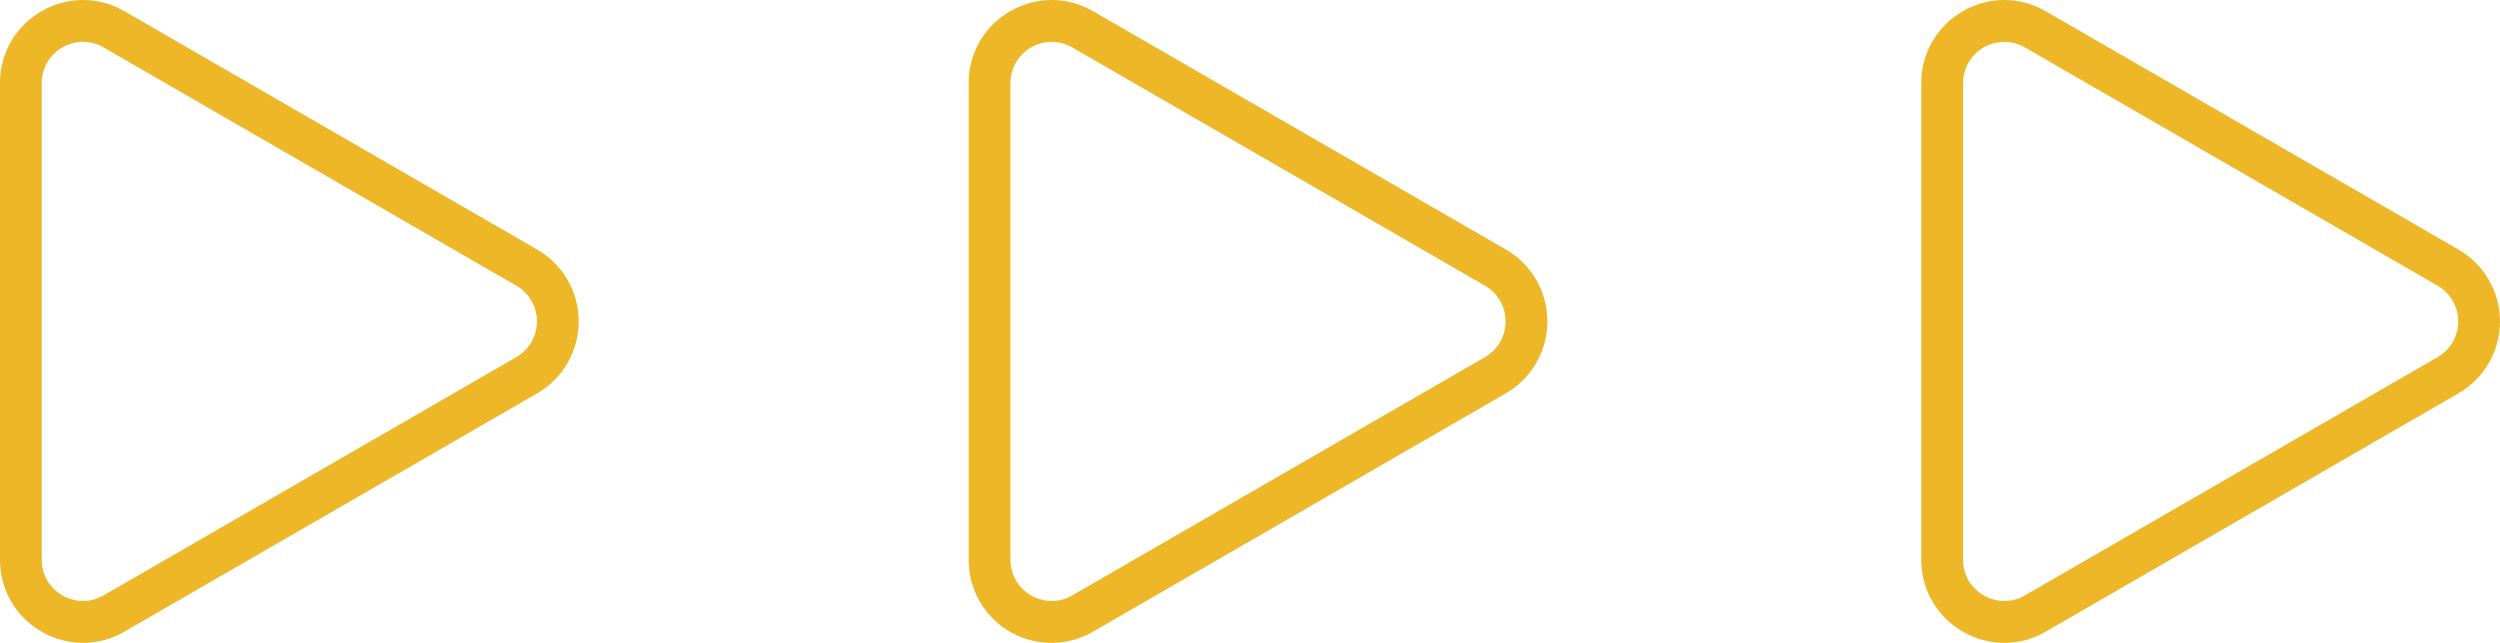 <svg id="Grupo_221" data-name="Grupo 221" xmlns="http://www.w3.org/2000/svg" xmlns:xlink="http://www.w3.org/1999/xlink" width="145.605" height="37.439" viewBox="0 0 145.605 37.439">
  <defs>
    <clipPath id="clip-path">
      <path id="Trazado_506" data-name="Trazado 506" d="M3.632,34.678a2.379,2.379,0,0,1-1.2-2.08V4.841a2.377,2.377,0,0,1,1.2-2.08,2.375,2.375,0,0,1,2.4,0L30.073,16.64a2.4,2.4,0,0,1,0,4.159L6.034,34.677a2.378,2.378,0,0,1-2.4,0M2.417.655A4.785,4.785,0,0,0,0,4.841V32.6a4.785,4.785,0,0,0,2.417,4.186,4.783,4.783,0,0,0,4.832,0l24.04-13.879a4.833,4.833,0,0,0,0-8.371L7.249.655a4.783,4.783,0,0,0-4.832,0" fill="#edb727"/>
    </clipPath>
    <clipPath id="clip-path-2">
      <path id="Trazado_507" data-name="Trazado 507" d="M60.049,34.678a2.378,2.378,0,0,1-1.2-2.08V4.841a2.4,2.4,0,0,1,3.6-2.08L86.489,16.64a2.4,2.4,0,0,1,0,4.159L62.45,34.677a2.377,2.377,0,0,1-2.4,0M58.832.655a4.786,4.786,0,0,0-2.415,4.186V32.6a4.822,4.822,0,0,0,7.249,4.186L87.705,22.905a4.832,4.832,0,0,0,0-8.371L63.666.655a4.787,4.787,0,0,0-4.834,0" fill="#edb727"/>
    </clipPath>
    <clipPath id="clip-path-3">
      <path id="Trazado_508" data-name="Trazado 508" d="M115.532,34.678a2.38,2.38,0,0,1-1.2-2.08V4.841a2.4,2.4,0,0,1,3.6-2.08L141.972,16.64a2.4,2.4,0,0,1,0,4.159L117.933,34.677a2.377,2.377,0,0,1-2.4,0M114.316.655A4.785,4.785,0,0,0,111.9,4.841V32.6a4.784,4.784,0,0,0,2.416,4.186,4.785,4.785,0,0,0,4.833,0l24.039-13.879a4.833,4.833,0,0,0,0-8.371L119.149.655a4.785,4.785,0,0,0-4.833,0" fill="#edb727"/>
    </clipPath>
  </defs>
  <g id="Grupo_216" data-name="Grupo 216">
    <g id="Grupo_215" data-name="Grupo 215" clip-path="url(#clip-path)">
      <rect id="Rectángulo_143" data-name="Rectángulo 143" width="33.705" height="37.439" transform="translate(0 0)" fill="#edb727"/>
    </g>
  </g>
  <g id="Grupo_218" data-name="Grupo 218">
    <g id="Grupo_217" data-name="Grupo 217" clip-path="url(#clip-path-2)">
      <rect id="Rectángulo_144" data-name="Rectángulo 144" width="33.705" height="37.439" transform="translate(56.417 0)" fill="#edb727"/>
    </g>
  </g>
  <g id="Grupo_220" data-name="Grupo 220">
    <g id="Grupo_219" data-name="Grupo 219" clip-path="url(#clip-path-3)">
      <rect id="Rectángulo_145" data-name="Rectángulo 145" width="33.705" height="37.439" transform="translate(111.9 0)" fill="#edb727"/>
    </g>
  </g>
</svg>
